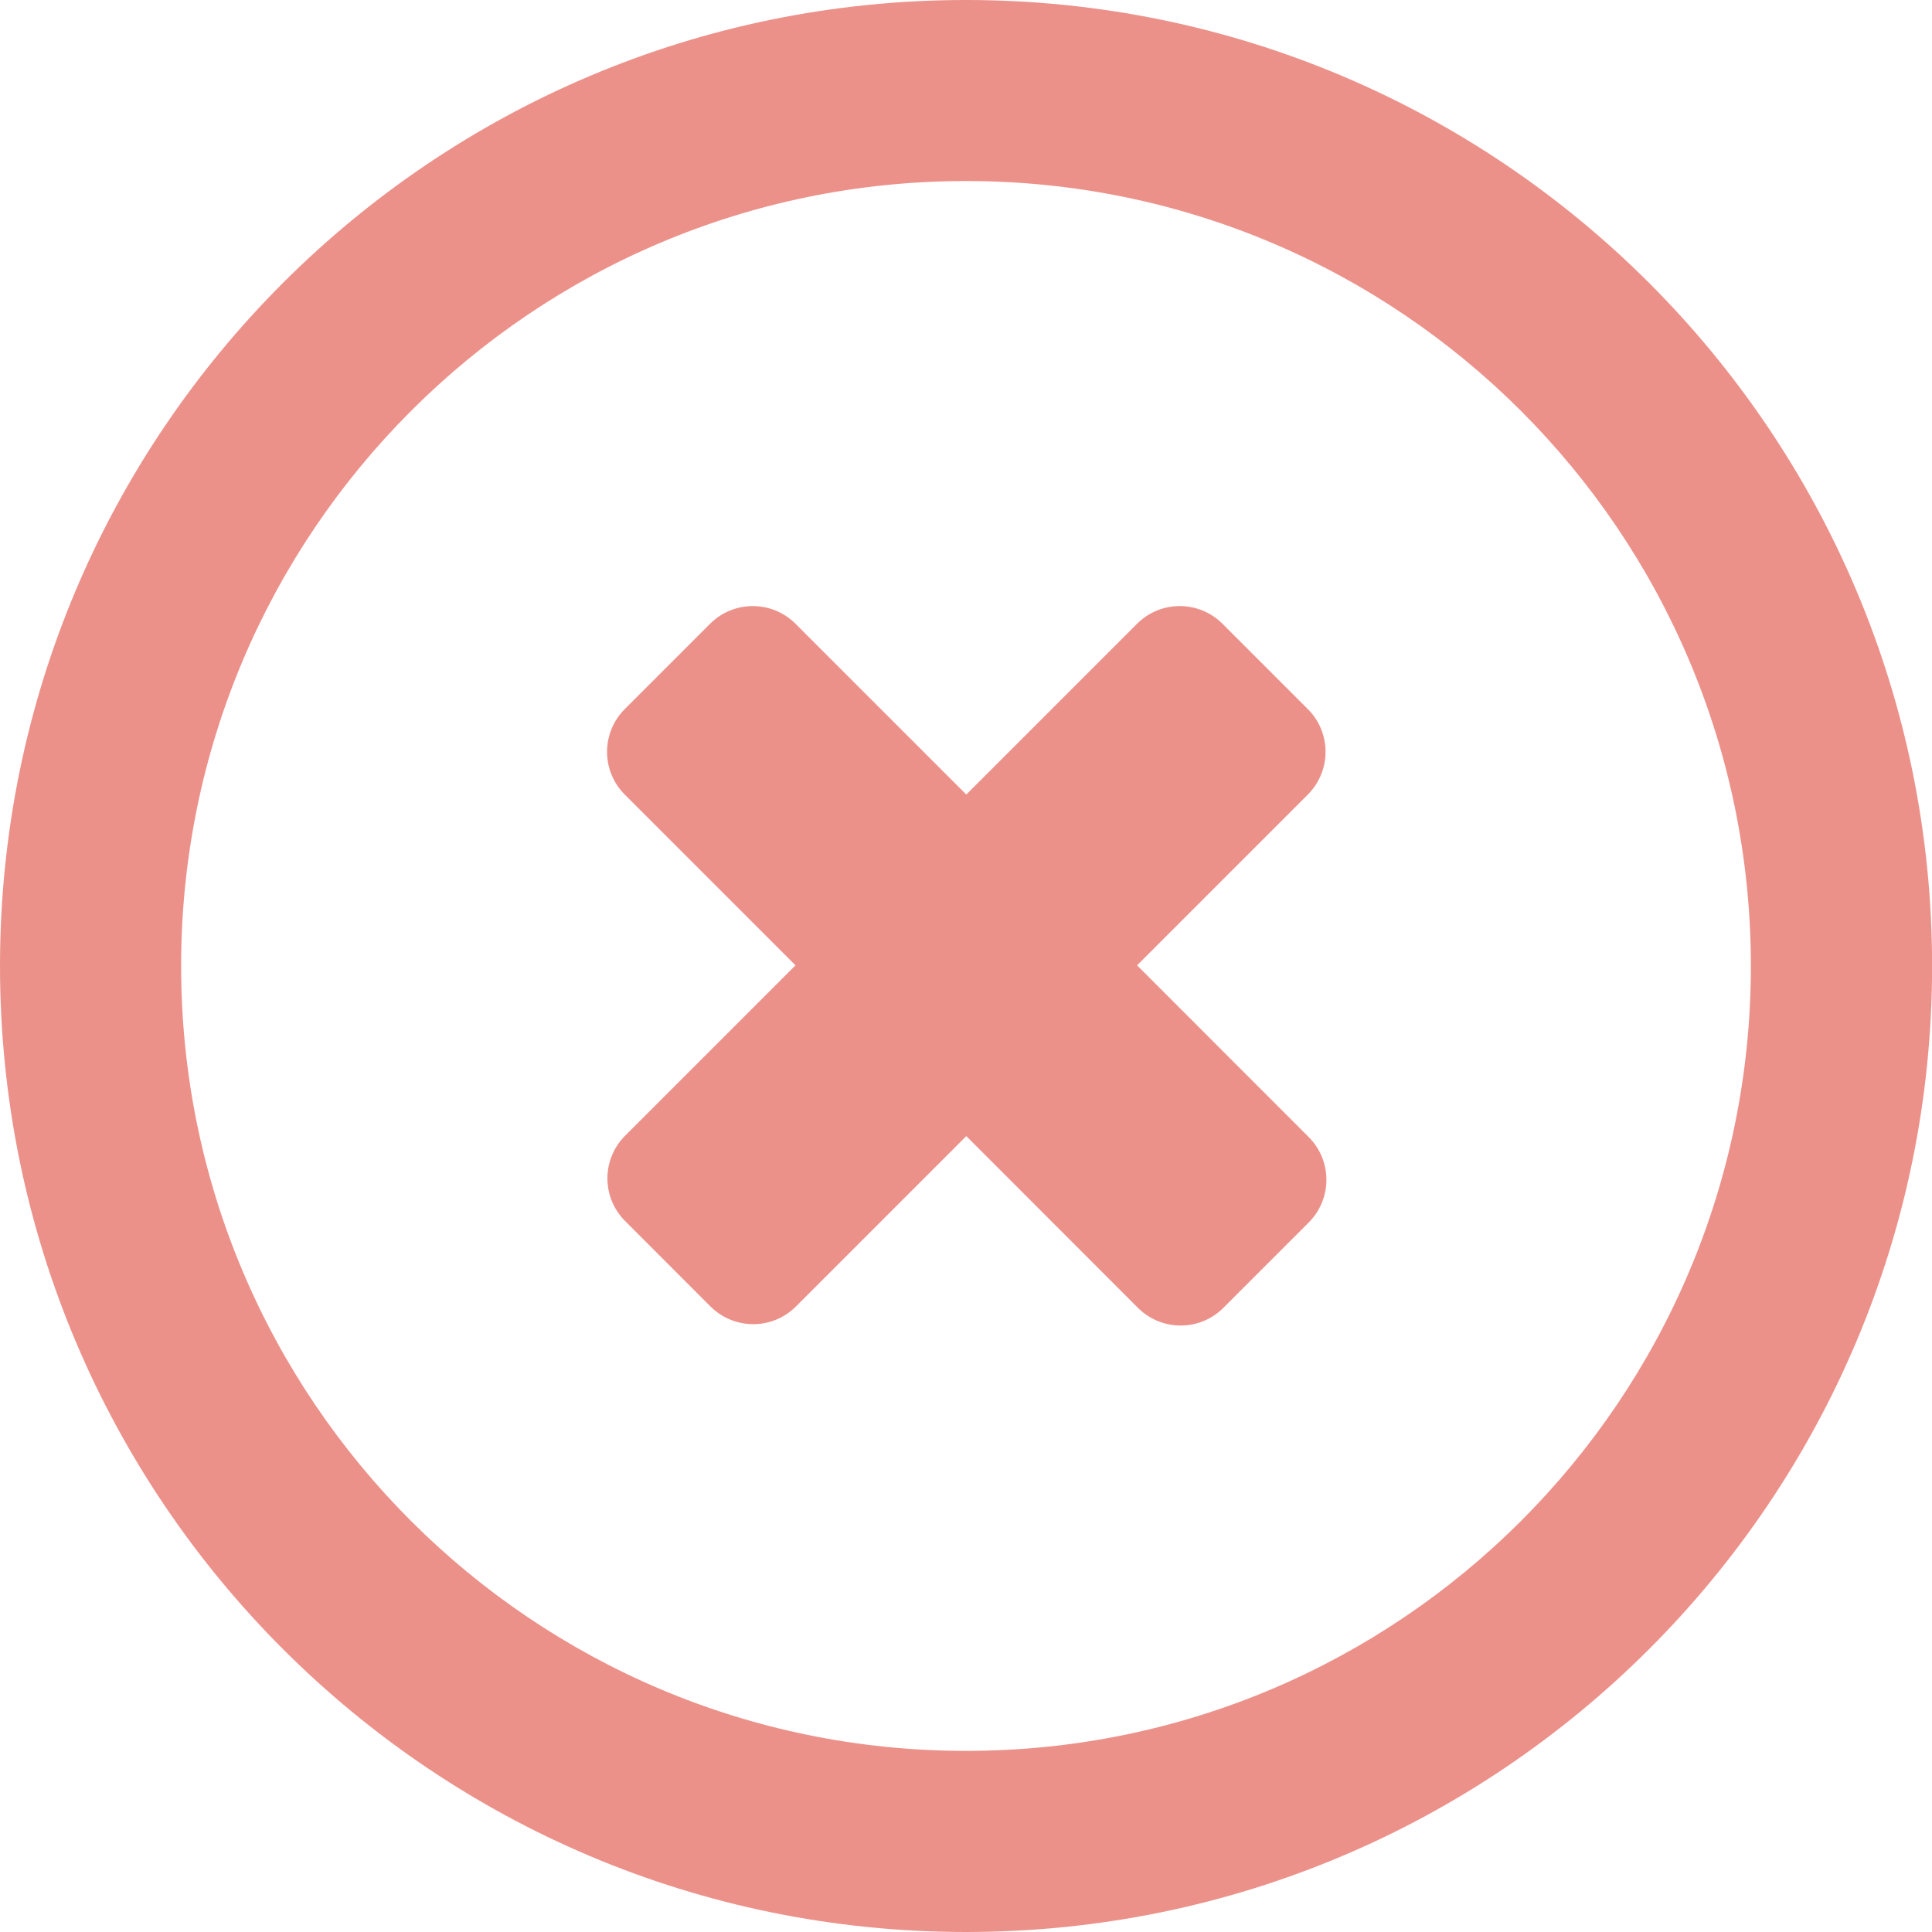 <?xml version="1.0" encoding="UTF-8"?> <svg xmlns="http://www.w3.org/2000/svg" width="20" height="20" viewBox="0 0 20 20" fill="none"> <path d="M11.771 9.993L13.539 8.225C13.783 7.98 13.783 7.585 13.539 7.341L12.655 6.457C12.41 6.213 12.015 6.213 11.771 6.457L10.003 8.225L8.236 6.458C7.991 6.213 7.595 6.213 7.351 6.457L6.467 7.341C6.223 7.585 6.223 7.982 6.468 8.226L8.235 9.993L6.471 11.757C6.227 12.001 6.227 12.396 6.471 12.64L7.355 13.525C7.6 13.768 7.995 13.769 8.239 13.525L10.003 11.761L11.779 13.538C12.024 13.783 12.42 13.783 12.664 13.539L13.548 12.655C13.792 12.41 13.792 12.015 13.547 11.77L11.771 9.993ZM10 0C4.477 0 0 4.477 0 10C0 15.523 4.477 20 10 20C15.524 20 20.001 15.523 20.001 10C20.001 4.478 15.524 0 10 0ZM10 18.125C5.513 18.125 1.875 14.487 1.875 10C1.875 5.512 5.513 1.874 10 1.874C14.488 1.874 18.125 5.512 18.125 10C18.125 14.487 14.488 18.125 10 18.125Z" fill="#E2574C" fill-opacity="0.65"></path> </svg> 